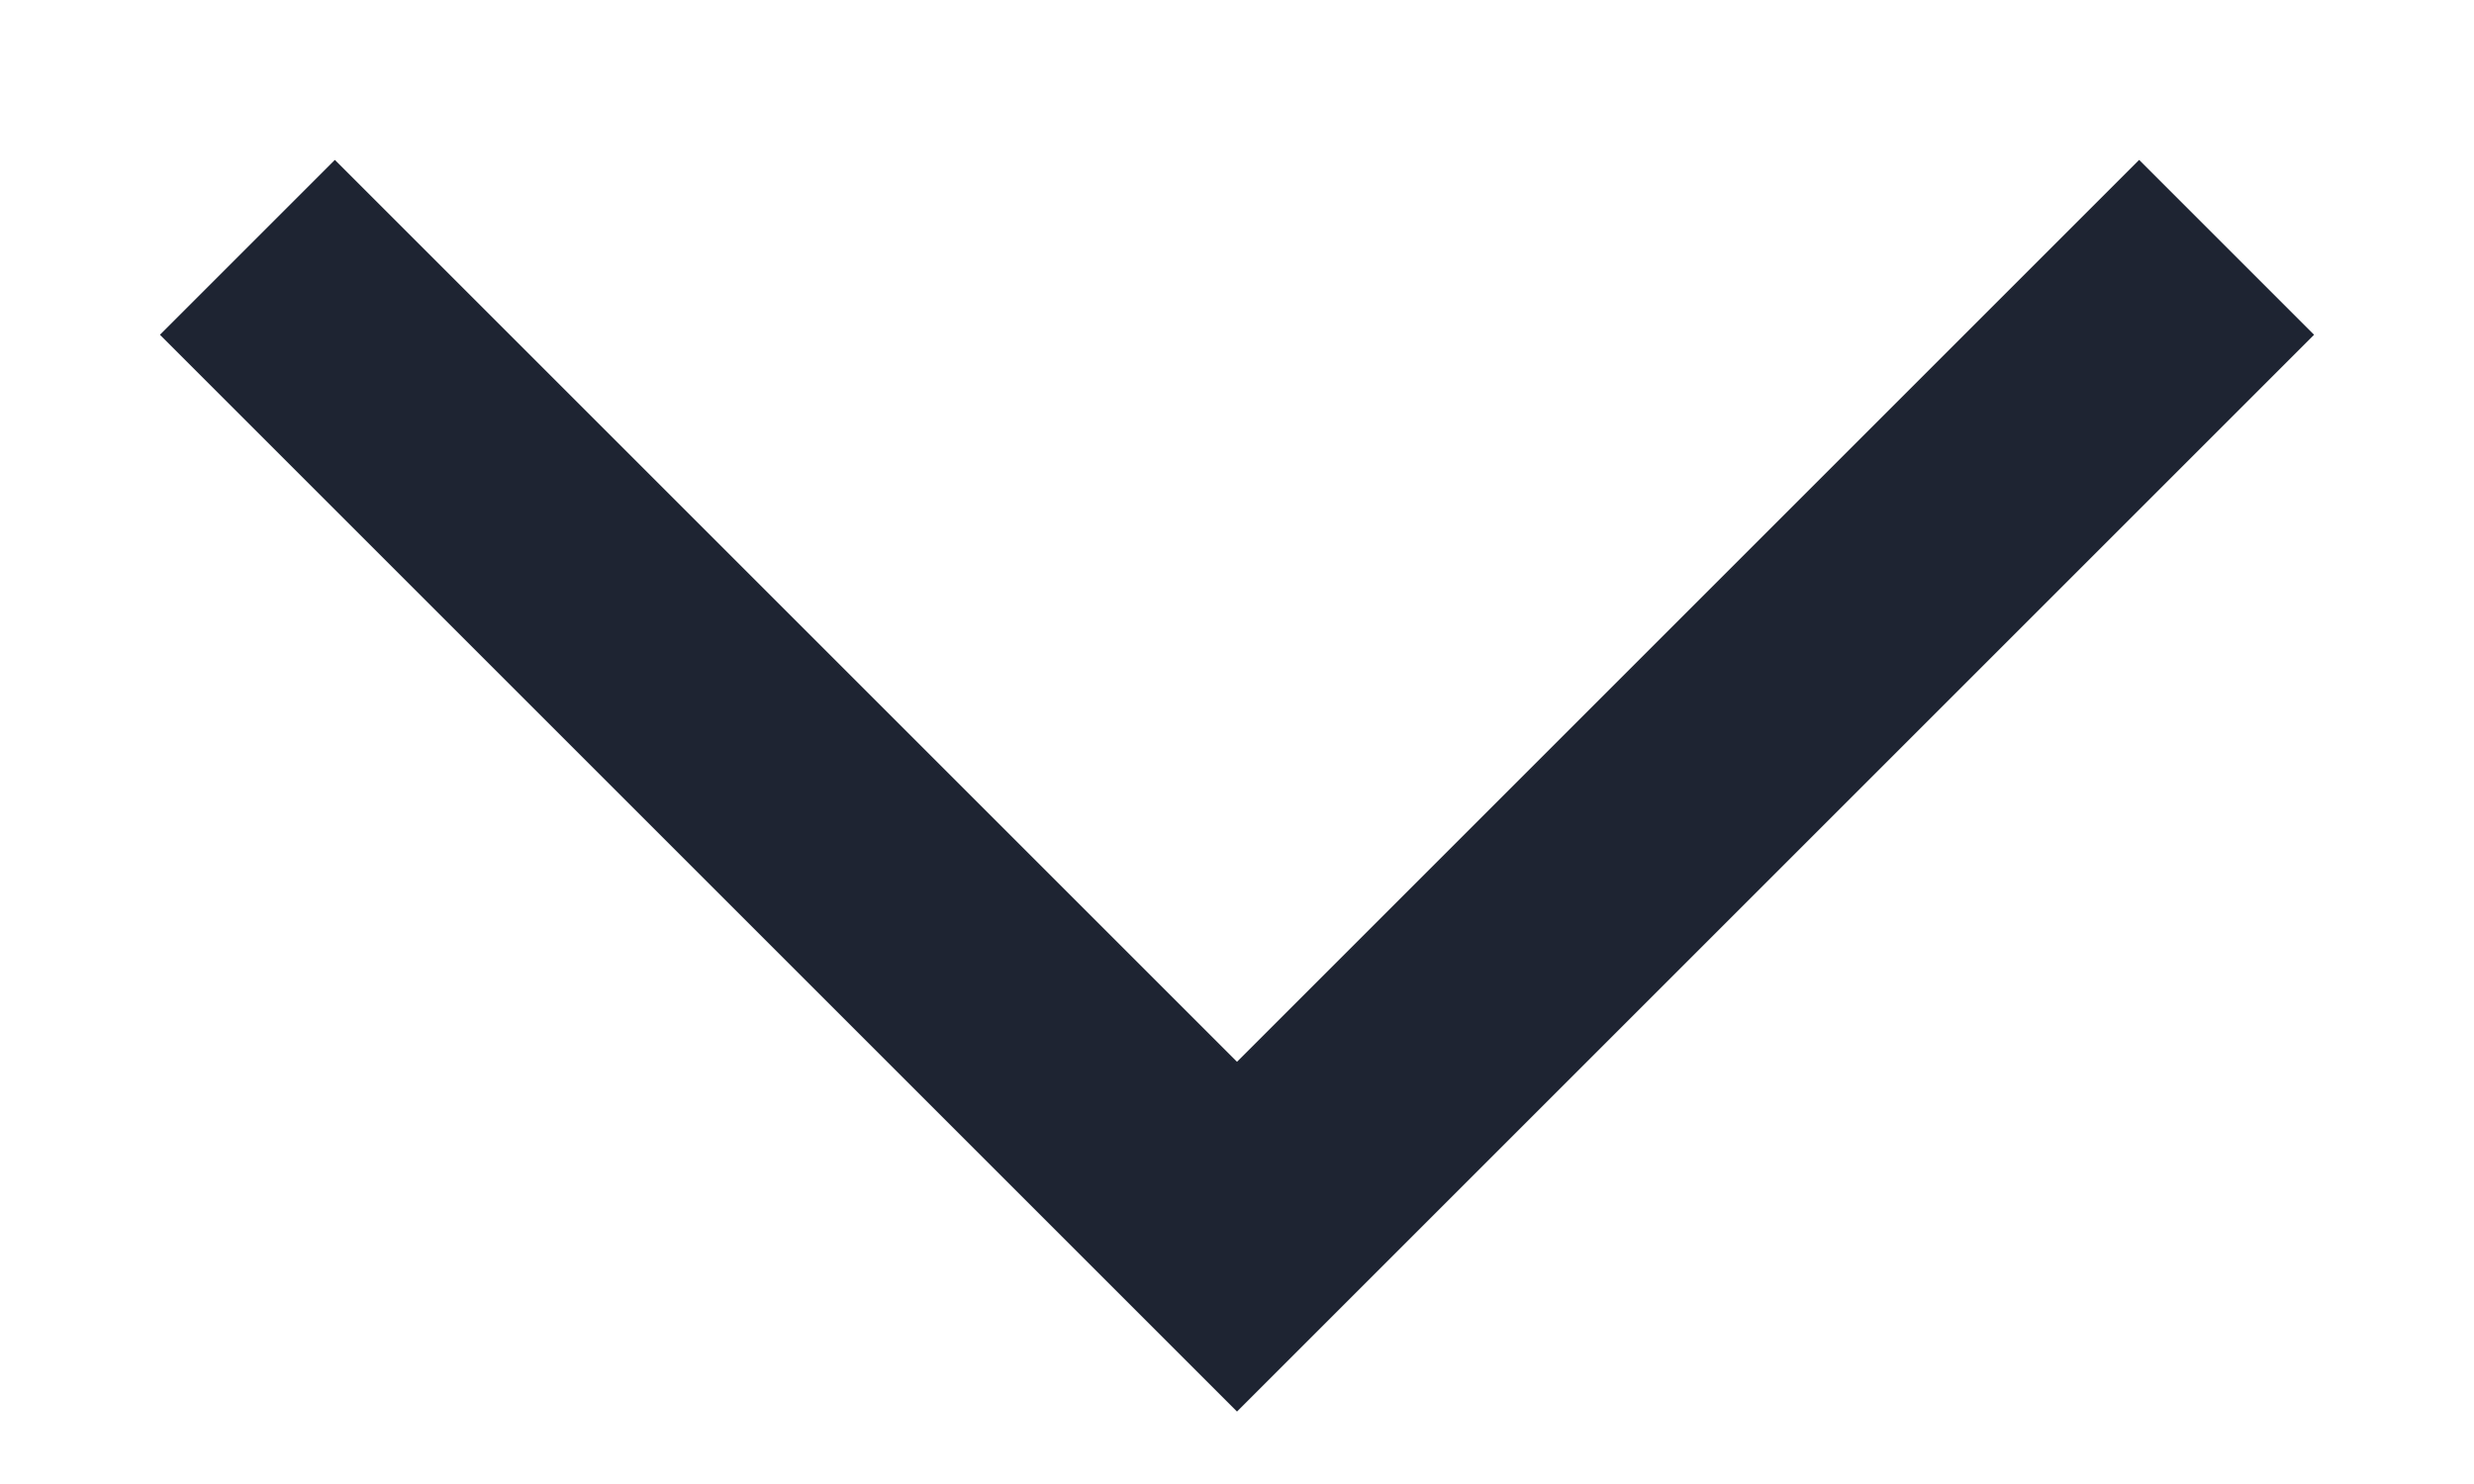 <svg width="10" height="6" viewBox="0 0 10 6" fill="none" xmlns="http://www.w3.org/2000/svg">
<path d="M1 1L5 5L9 1" stroke="#1E2432" strokeWidth="1.5" strokeLinecap="round" strokeLinejoin="round"/>
</svg>
